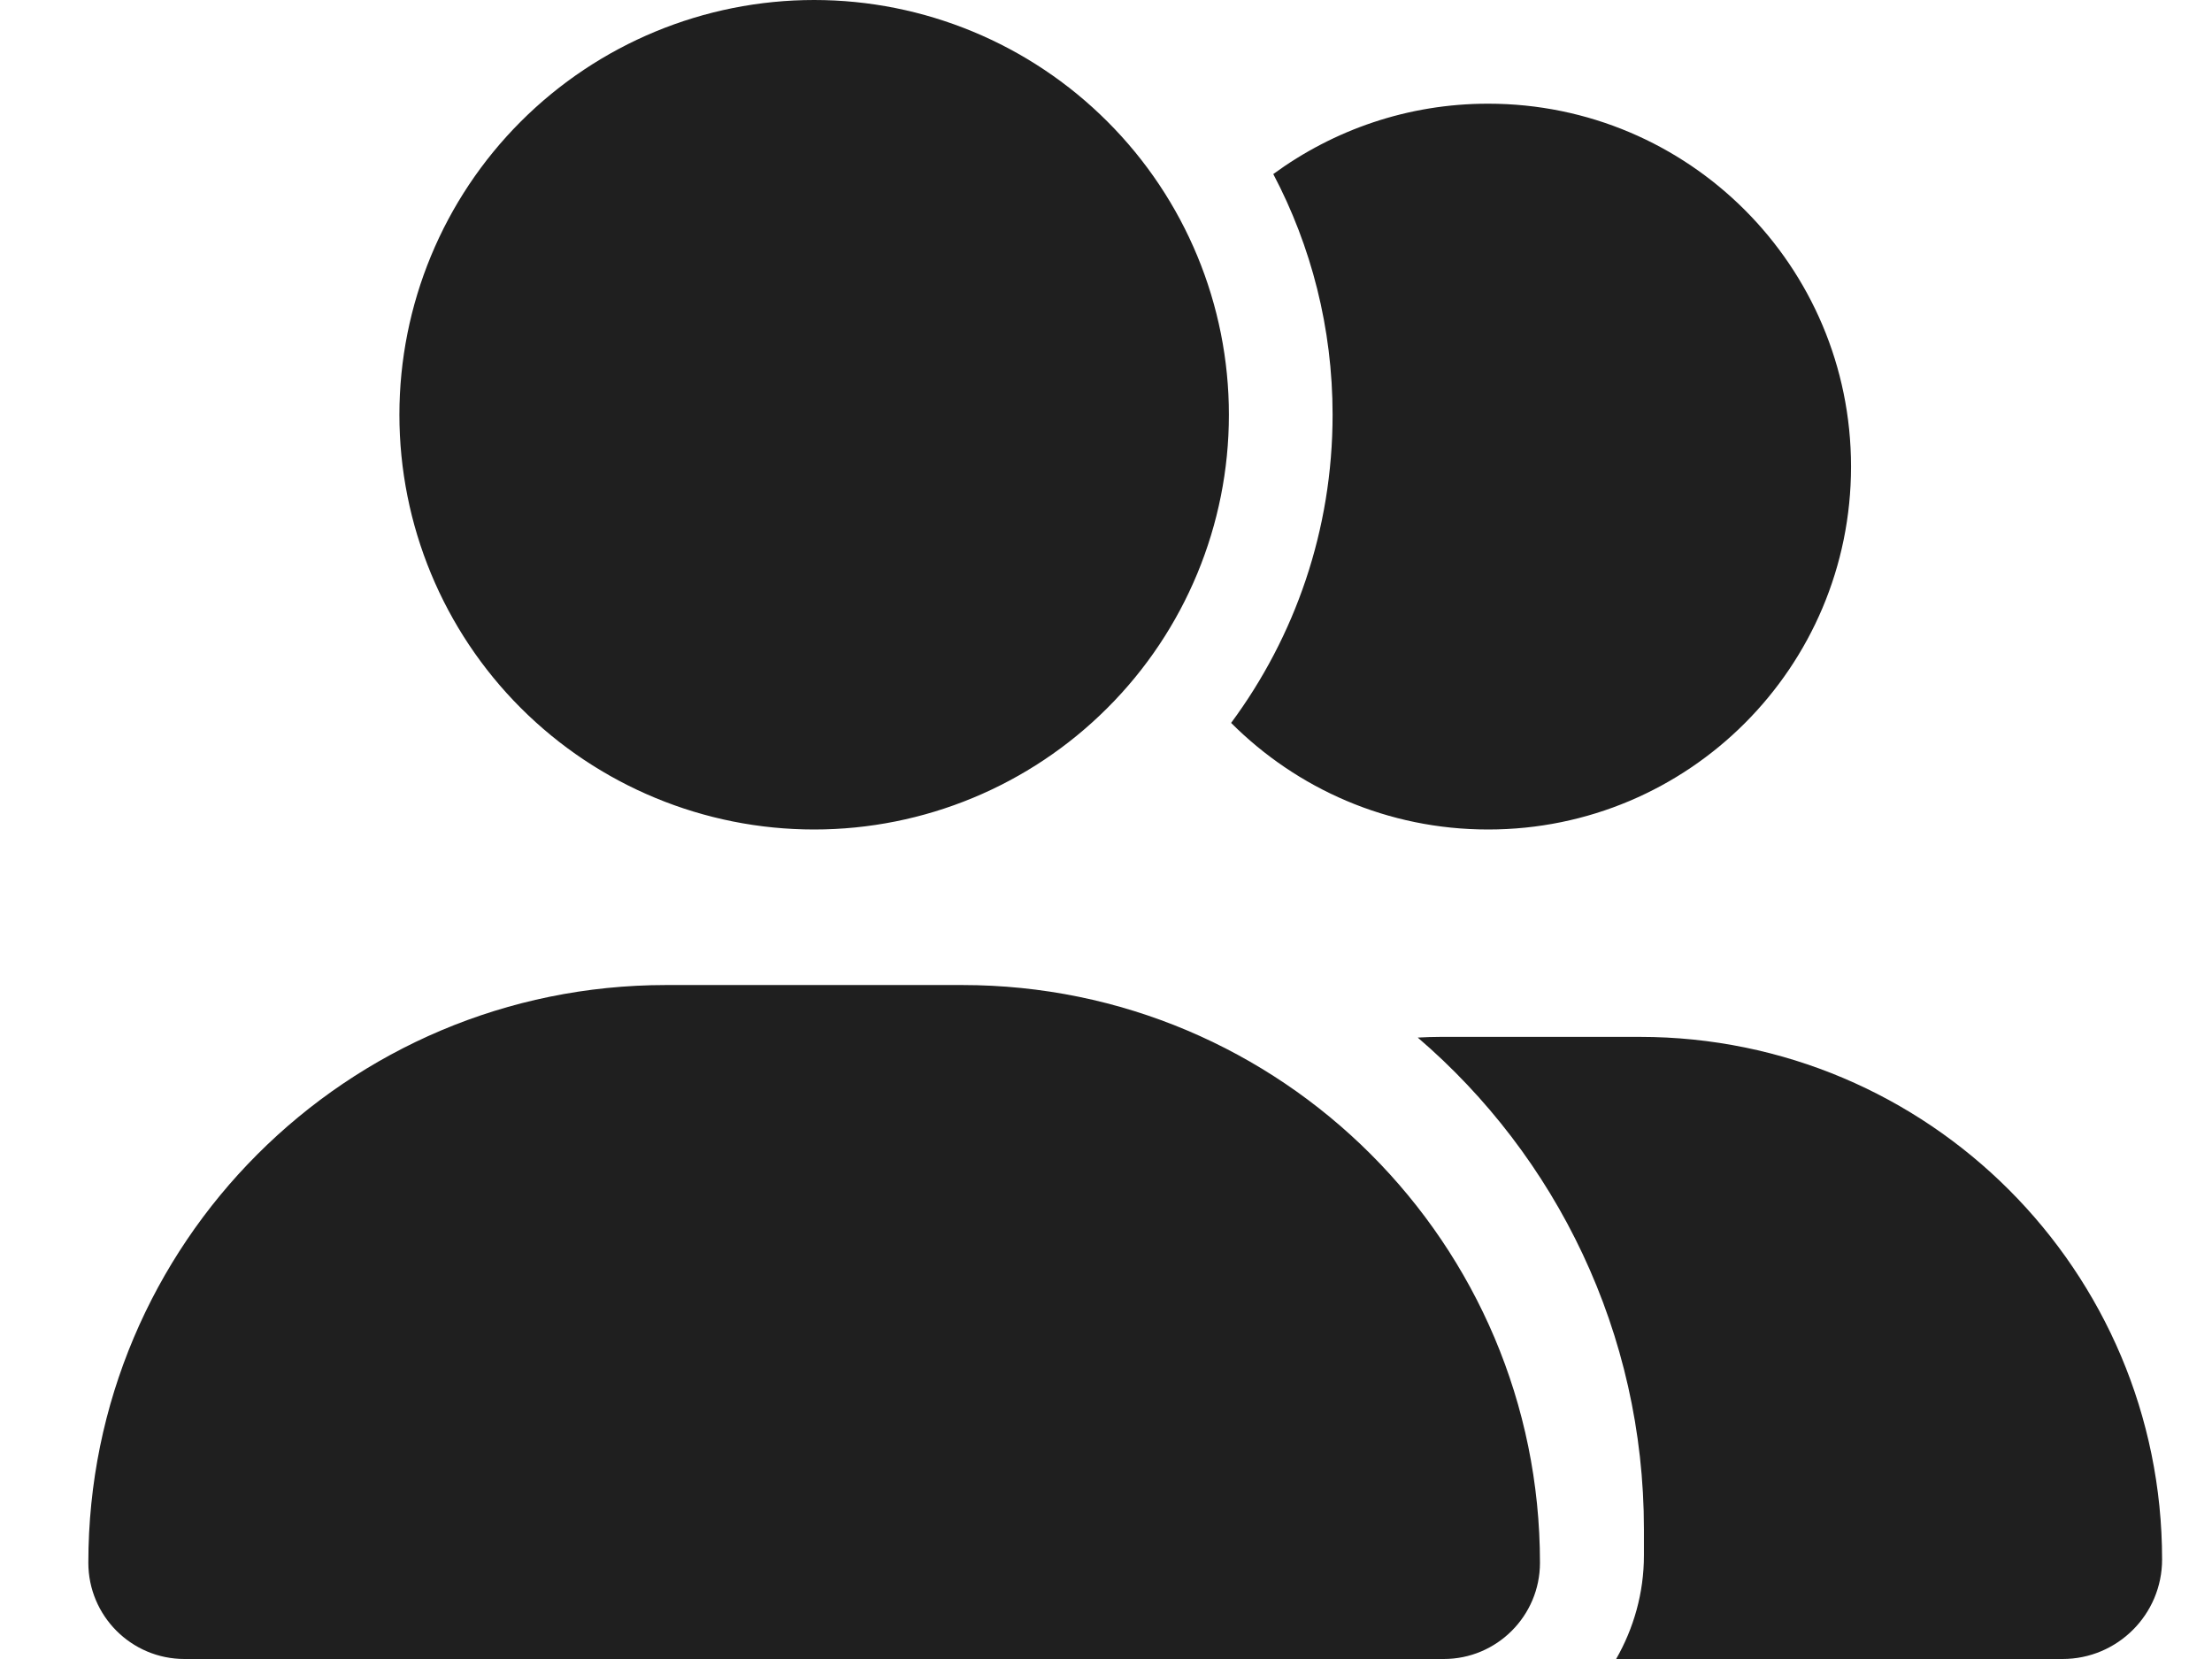 <svg width="16" height="12" viewBox="0 0 16 12" fill="none" xmlns="http://www.w3.org/2000/svg">
<path d="M2.889 3C2.889 2.204 3.205 1.441 3.767 0.879C4.33 0.316 5.093 0 5.889 0C6.684 0 7.447 0.316 8.01 0.879C8.573 1.441 8.889 2.204 8.889 3C8.889 3.796 8.573 4.559 8.01 5.121C7.447 5.684 6.684 6 5.889 6C5.093 6 4.33 5.684 3.767 5.121C3.205 4.559 2.889 3.796 2.889 3ZM0.639 11.304C0.639 8.995 2.509 7.125 4.818 7.125H6.96C9.268 7.125 11.139 8.995 11.139 11.304C11.139 11.688 10.827 12 10.443 12H1.335C0.95 12 0.639 11.688 0.639 11.304ZM14.919 12H11.69C11.816 11.78 11.891 11.524 11.891 11.25V11.062C11.891 9.64 11.256 8.363 10.255 7.505C10.311 7.502 10.365 7.5 10.421 7.5H11.861C13.947 7.5 15.639 9.192 15.639 11.28C15.639 11.679 15.315 12 14.919 12ZM10.764 6C10.037 6 9.381 5.705 8.905 5.229C9.367 4.605 9.639 3.834 9.639 3C9.639 2.372 9.484 1.779 9.21 1.259C9.646 0.94 10.182 0.75 10.764 0.75C12.214 0.75 13.389 1.924 13.389 3.375C13.389 4.826 12.214 6 10.764 6Z" fill="#1F1F1F"/>
</svg>
